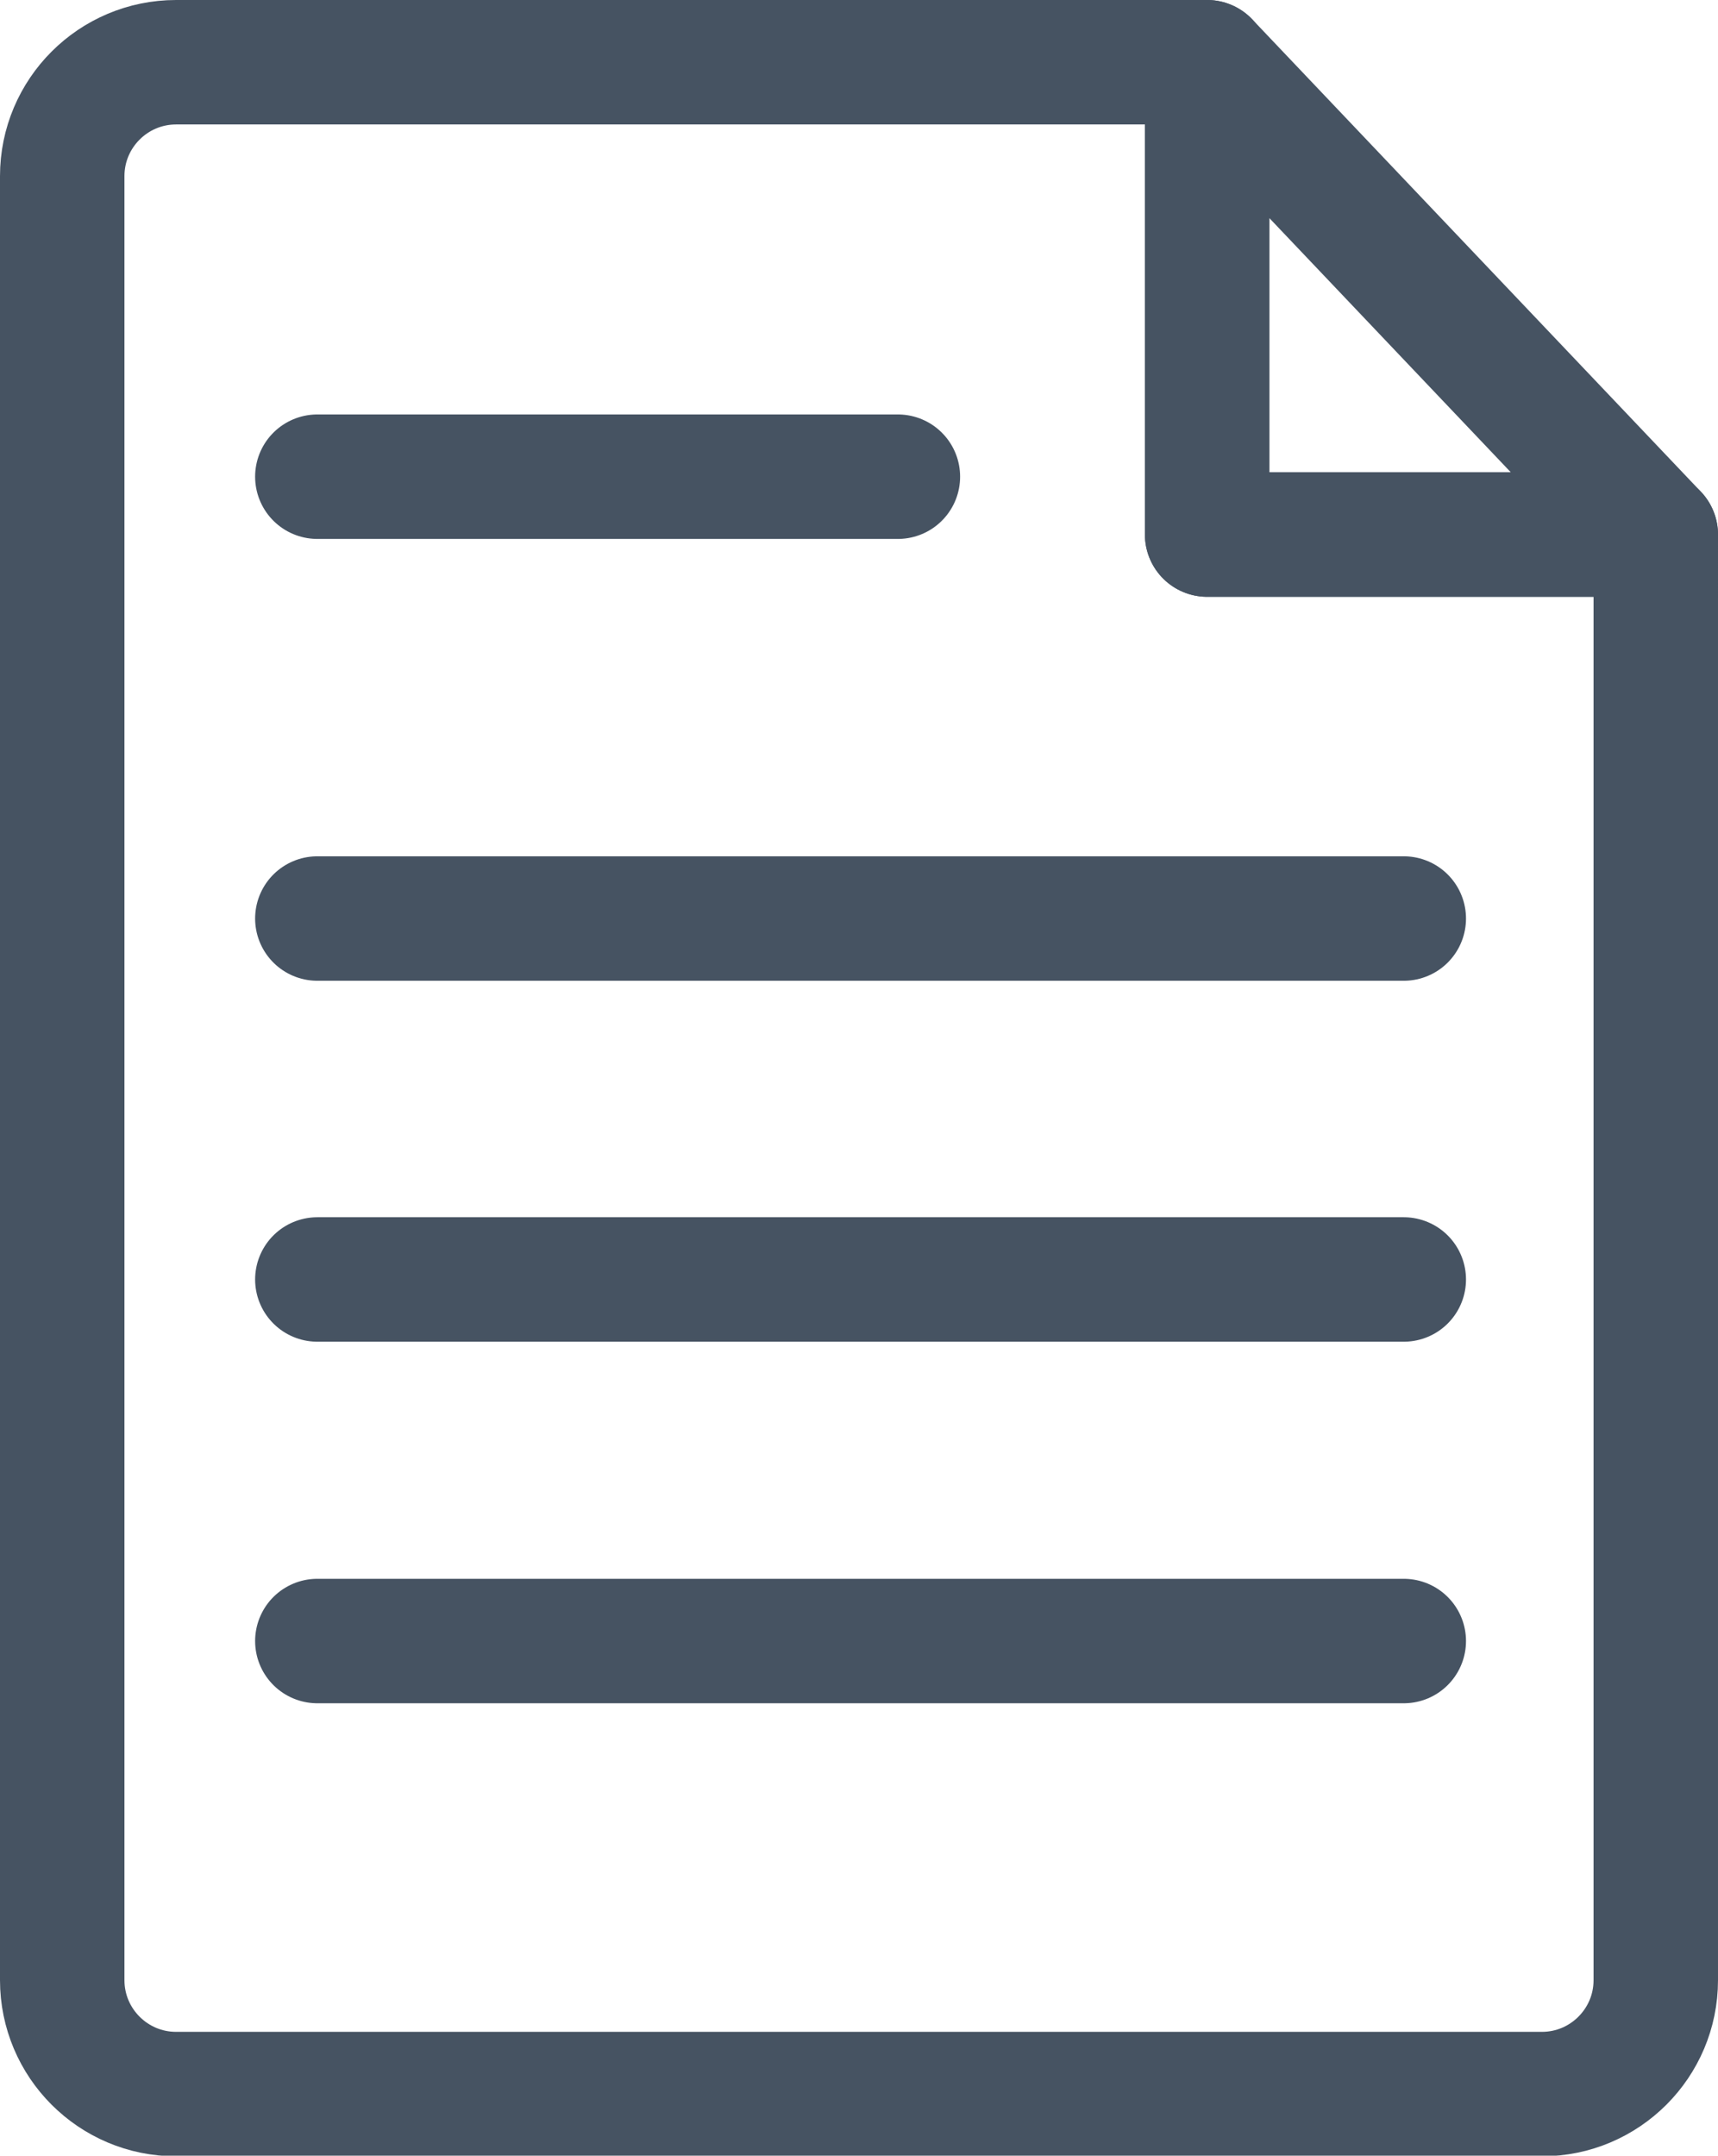 <?xml version="1.0" encoding="UTF-8"?>
<svg id="_레이어_2" data-name="레이어 2" xmlns="http://www.w3.org/2000/svg" viewBox="0 0 27.61 34.64">
  <defs>
    <style>
      .cls-1 {
        stroke-linecap: round;
      }

      .cls-1, .cls-2 {
        fill: none;
        stroke: #465362;
        stroke-linejoin: round;
        stroke-width: 2px;
      }
    </style>
  </defs>
  <g id="_레이어_1-2" data-name="레이어 1">
    <g>
      <g>
        <path class="cls-2" d="m19.4,1H2.83c-1.01,0-1.83.82-1.83,1.83v28.99c0,1.01.82,1.83,1.83,1.83h21.95c1.01,0,1.83-.82,1.83-1.83V8.59h-7.21V1Z"/>
        <polygon class="cls-2" points="19.4 8.59 26.61 8.59 19.4 1 19.4 8.59"/>
      </g>
      <line class="cls-1" x1="5.1" y1="7.66" x2="14.43" y2="7.66"/>
      <line class="cls-1" x1="5.1" y1="14.76" x2="22.56" y2="14.76"/>
      <line class="cls-1" x1="5.1" y1="20.56" x2="22.56" y2="20.56"/>
      <line class="cls-1" x1="5.1" y1="26.37" x2="22.56" y2="26.37"/>
    </g>
  </g>
</svg>